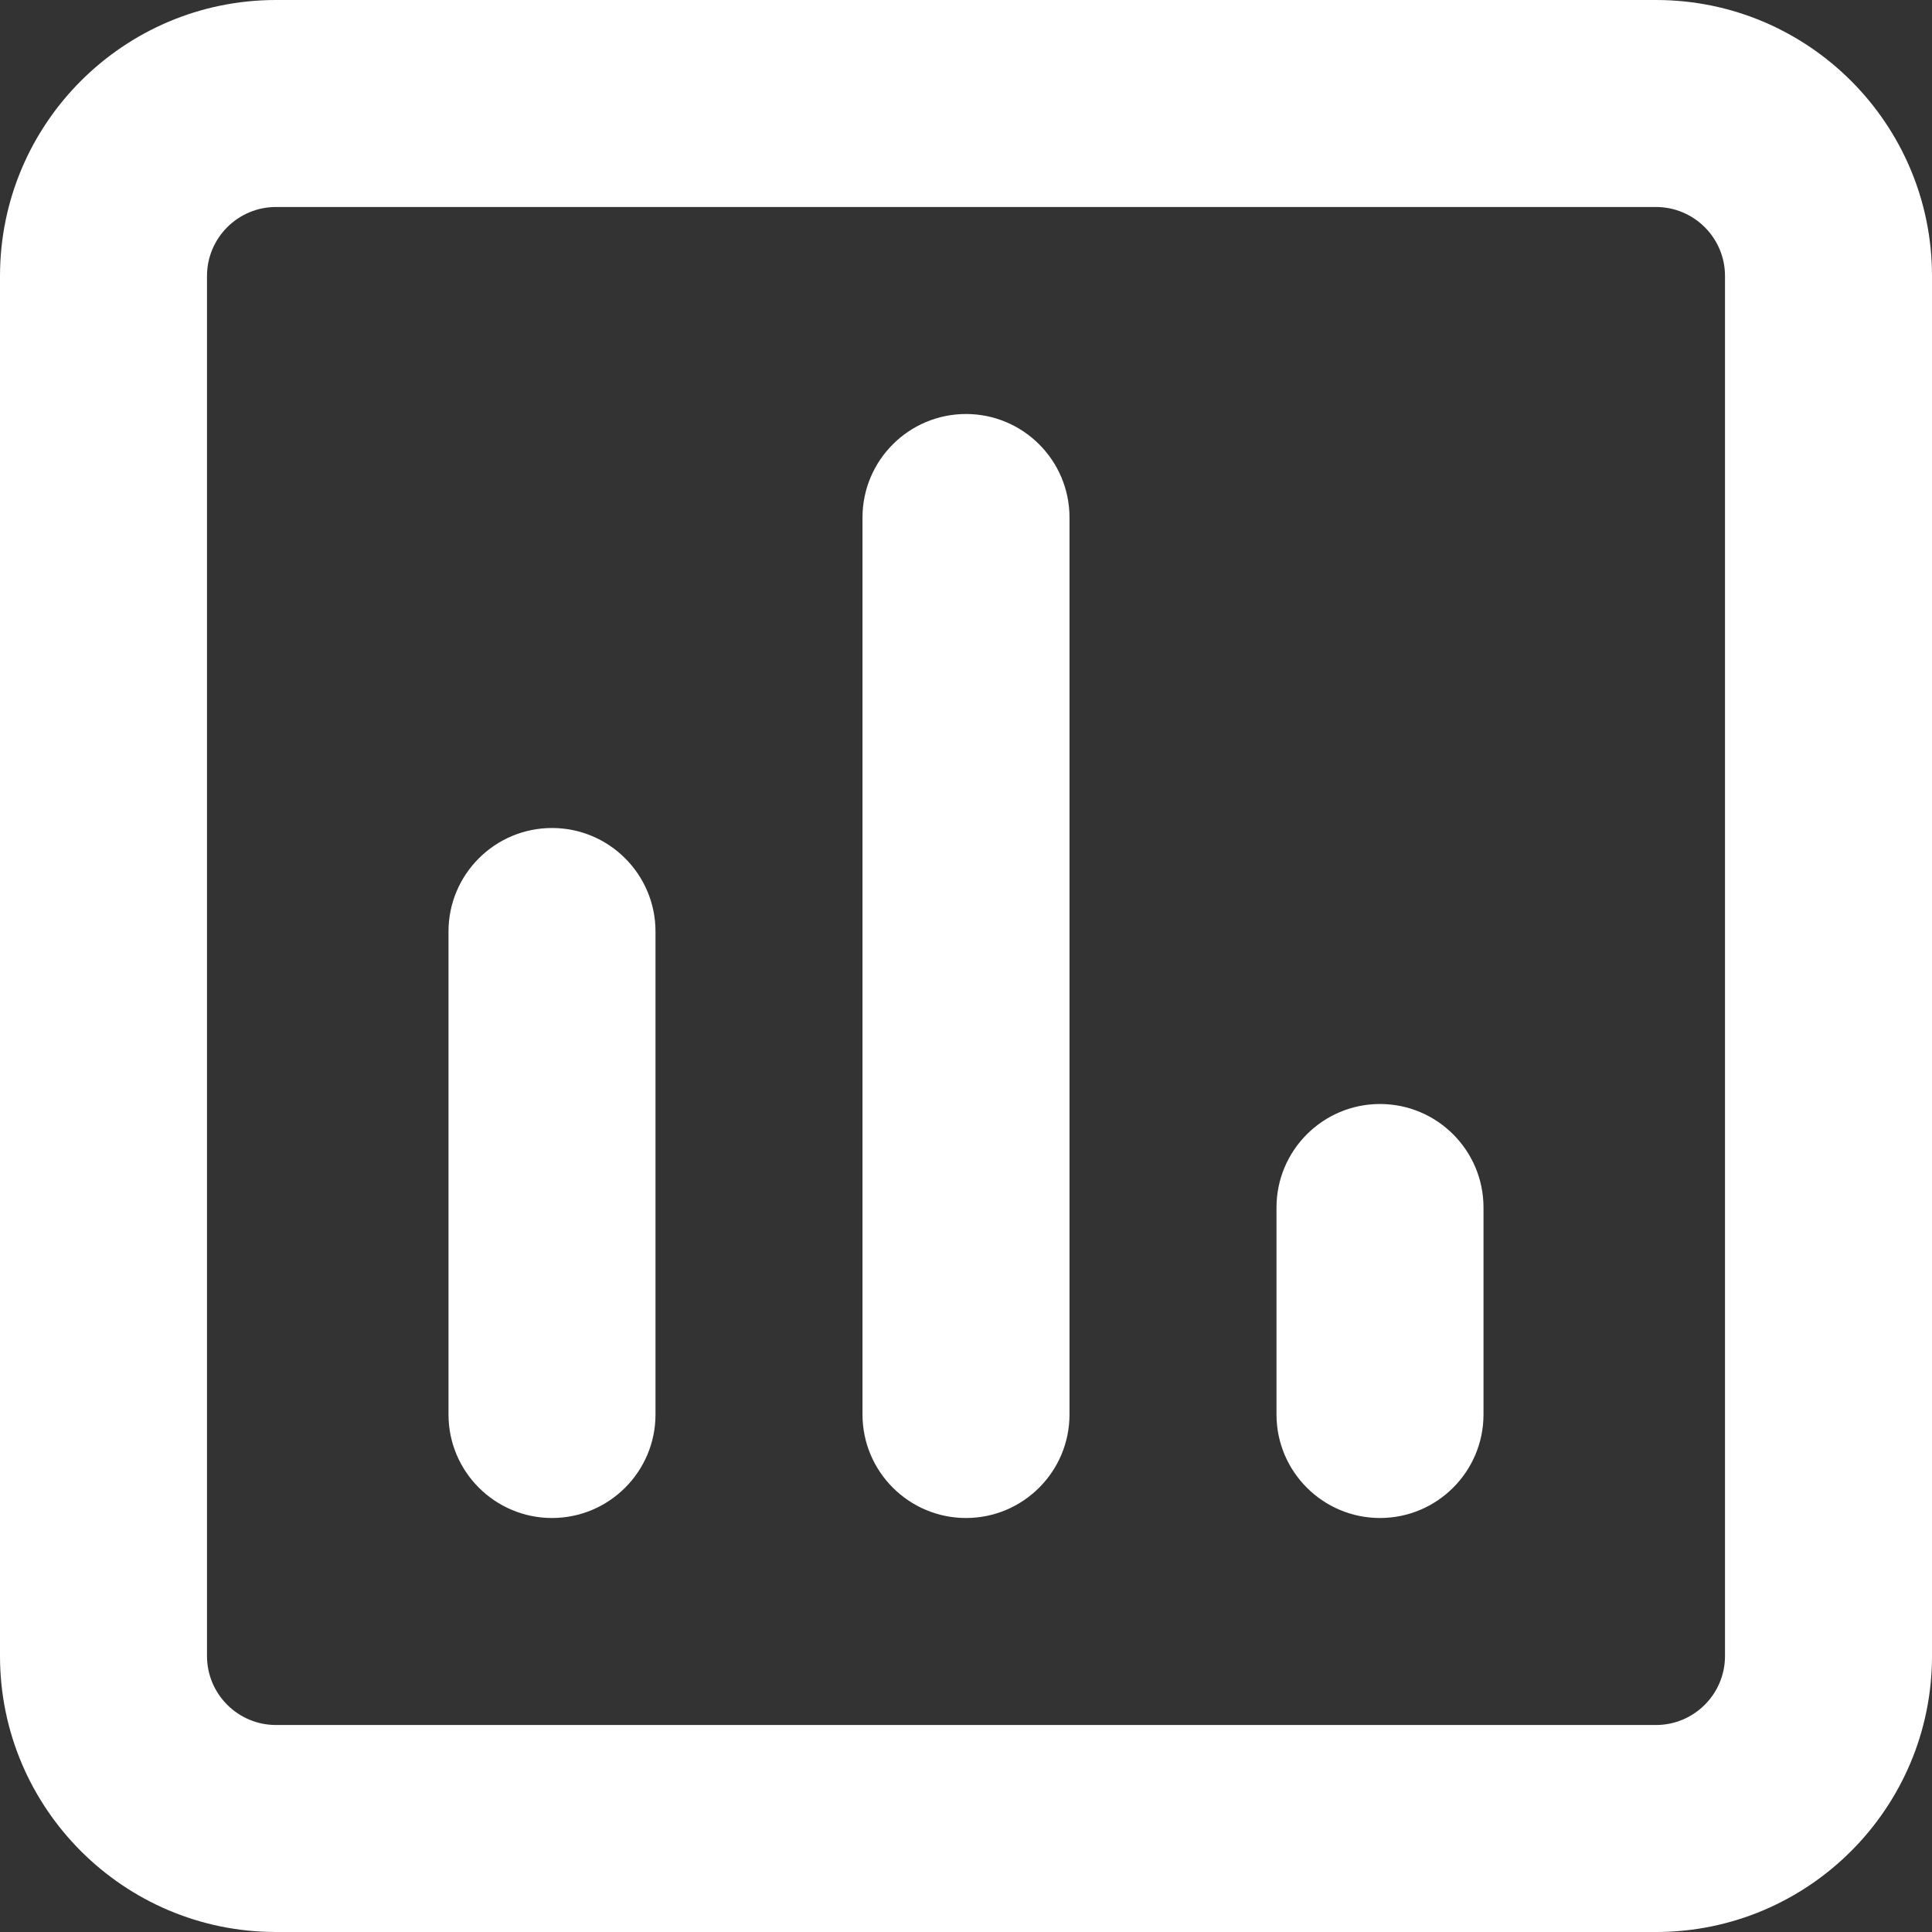 <svg viewBox="0 0 324.8 324.8" version="1.1" xmlns="http://www.w3.org/2000/svg" id="Layer_1">
  
  <rect x="0" y="0" width="324.8" height="324.8" fill="#333333" stroke="none"/>
  
  <defs>
    <style>
      .st0 {
        fill: #fff;
      }
    </style>
  </defs>
  <path d="M0,46.4C0,20.8,20.8,0,46.4,0h232c25.6,0,46.4,20.8,46.4,46.4v232c0,25.6-20.8,46.4-46.4,46.4H46.4c-25.6,0-46.4-20.8-46.4-46.4V46.4ZM34.8,46.4v232c0,6.4,5.2,11.6,11.6,11.6h232c6.4,0,11.6-5.2,11.6-11.6V46.4c0-6.4-5.2-11.6-11.6-11.6H46.4c-6.4,0-11.6,5.2-11.6,11.6ZM110.2,156.6v81.2c0,9.6-7.8,17.4-17.4,17.4s-17.4-7.8-17.4-17.4v-81.2c0-9.6,7.8-17.4,17.4-17.4s17.4,7.8,17.4,17.4ZM145,87c0-9.6,7.8-17.4,17.4-17.4s17.4,7.8,17.4,17.4v150.8c0,9.6-7.8,17.4-17.4,17.4s-17.4-7.8-17.4-17.4V87ZM249.4,203v34.8c0,9.6-7.8,17.4-17.4,17.4s-17.4-7.8-17.4-17.4v-34.8c0-9.6,7.8-17.4,17.4-17.4s17.4,7.8,17.4,17.4Z" class="st0"></path>
</svg>